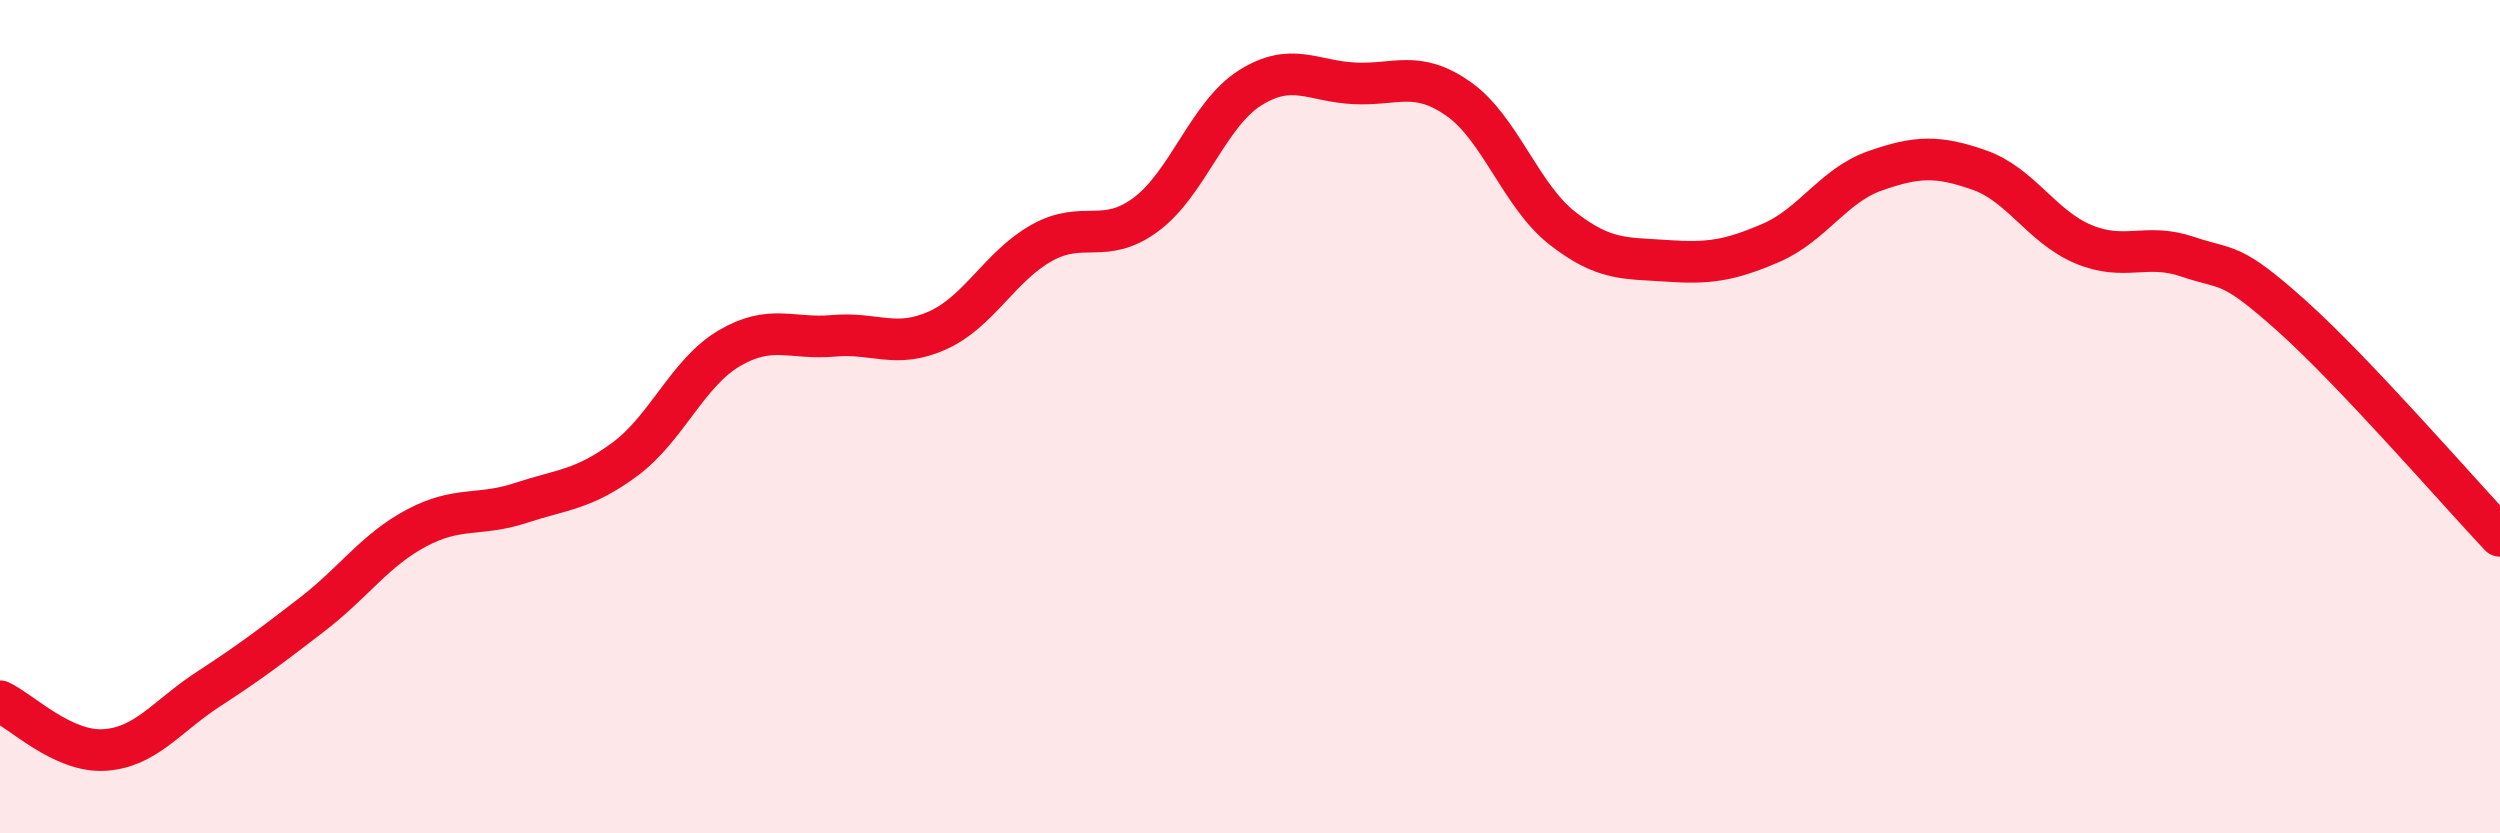 
    <svg width="60" height="20" viewBox="0 0 60 20" xmlns="http://www.w3.org/2000/svg">
      <path
        d="M 0,16.83 C 0.5,17.06 1.5,18.06 2.5,18 C 3.5,17.94 4,17.19 5,16.54 C 6,15.89 6.5,15.51 7.5,14.74 C 8.5,13.97 9,13.2 10,12.67 C 11,12.14 11.5,12.4 12.5,12.07 C 13.5,11.74 14,11.76 15,11.02 C 16,10.28 16.5,8.95 17.5,8.36 C 18.5,7.77 19,8.15 20,8.06 C 21,7.97 21.5,8.38 22.5,7.93 C 23.5,7.48 24,6.39 25,5.83 C 26,5.27 26.5,5.89 27.5,5.15 C 28.5,4.41 29,2.74 30,2.11 C 31,1.48 31.5,1.95 32.5,2 C 33.5,2.05 34,1.67 35,2.37 C 36,3.07 36.5,4.7 37.5,5.48 C 38.5,6.26 39,6.19 40,6.26 C 41,6.33 41.5,6.26 42.5,5.83 C 43.5,5.4 44,4.45 45,4.1 C 46,3.75 46.5,3.73 47.5,4.08 C 48.5,4.43 49,5.44 50,5.86 C 51,6.28 51.5,5.82 52.5,6.16 C 53.5,6.5 53.5,6.24 55,7.58 C 56.5,8.92 59,11.8 60,12.86L60 20L0 20Z"
        fill="#EB0A25"
        opacity="0.1"
        stroke-linecap="round"
        stroke-linejoin="round"
      />
      <path
        d="M 0,16.83 C 0.5,17.06 1.5,18.06 2.5,18 C 3.5,17.94 4,17.19 5,16.54 C 6,15.89 6.5,15.51 7.5,14.74 C 8.5,13.97 9,13.2 10,12.67 C 11,12.14 11.5,12.4 12.5,12.07 C 13.5,11.74 14,11.76 15,11.02 C 16,10.28 16.5,8.95 17.5,8.36 C 18.5,7.77 19,8.15 20,8.06 C 21,7.97 21.5,8.38 22.5,7.93 C 23.5,7.48 24,6.39 25,5.83 C 26,5.27 26.5,5.89 27.5,5.15 C 28.5,4.41 29,2.74 30,2.11 C 31,1.48 31.5,1.95 32.5,2 C 33.5,2.05 34,1.67 35,2.37 C 36,3.07 36.5,4.7 37.5,5.48 C 38.5,6.26 39,6.19 40,6.26 C 41,6.33 41.5,6.26 42.5,5.83 C 43.5,5.4 44,4.45 45,4.1 C 46,3.75 46.5,3.73 47.5,4.08 C 48.5,4.43 49,5.44 50,5.86 C 51,6.28 51.5,5.82 52.5,6.16 C 53.5,6.5 53.5,6.24 55,7.58 C 56.5,8.92 59,11.8 60,12.86"
        stroke="#EB0A25"
        stroke-width="1"
        fill="none"
        stroke-linecap="round"
        stroke-linejoin="round"
      />
    </svg>
  